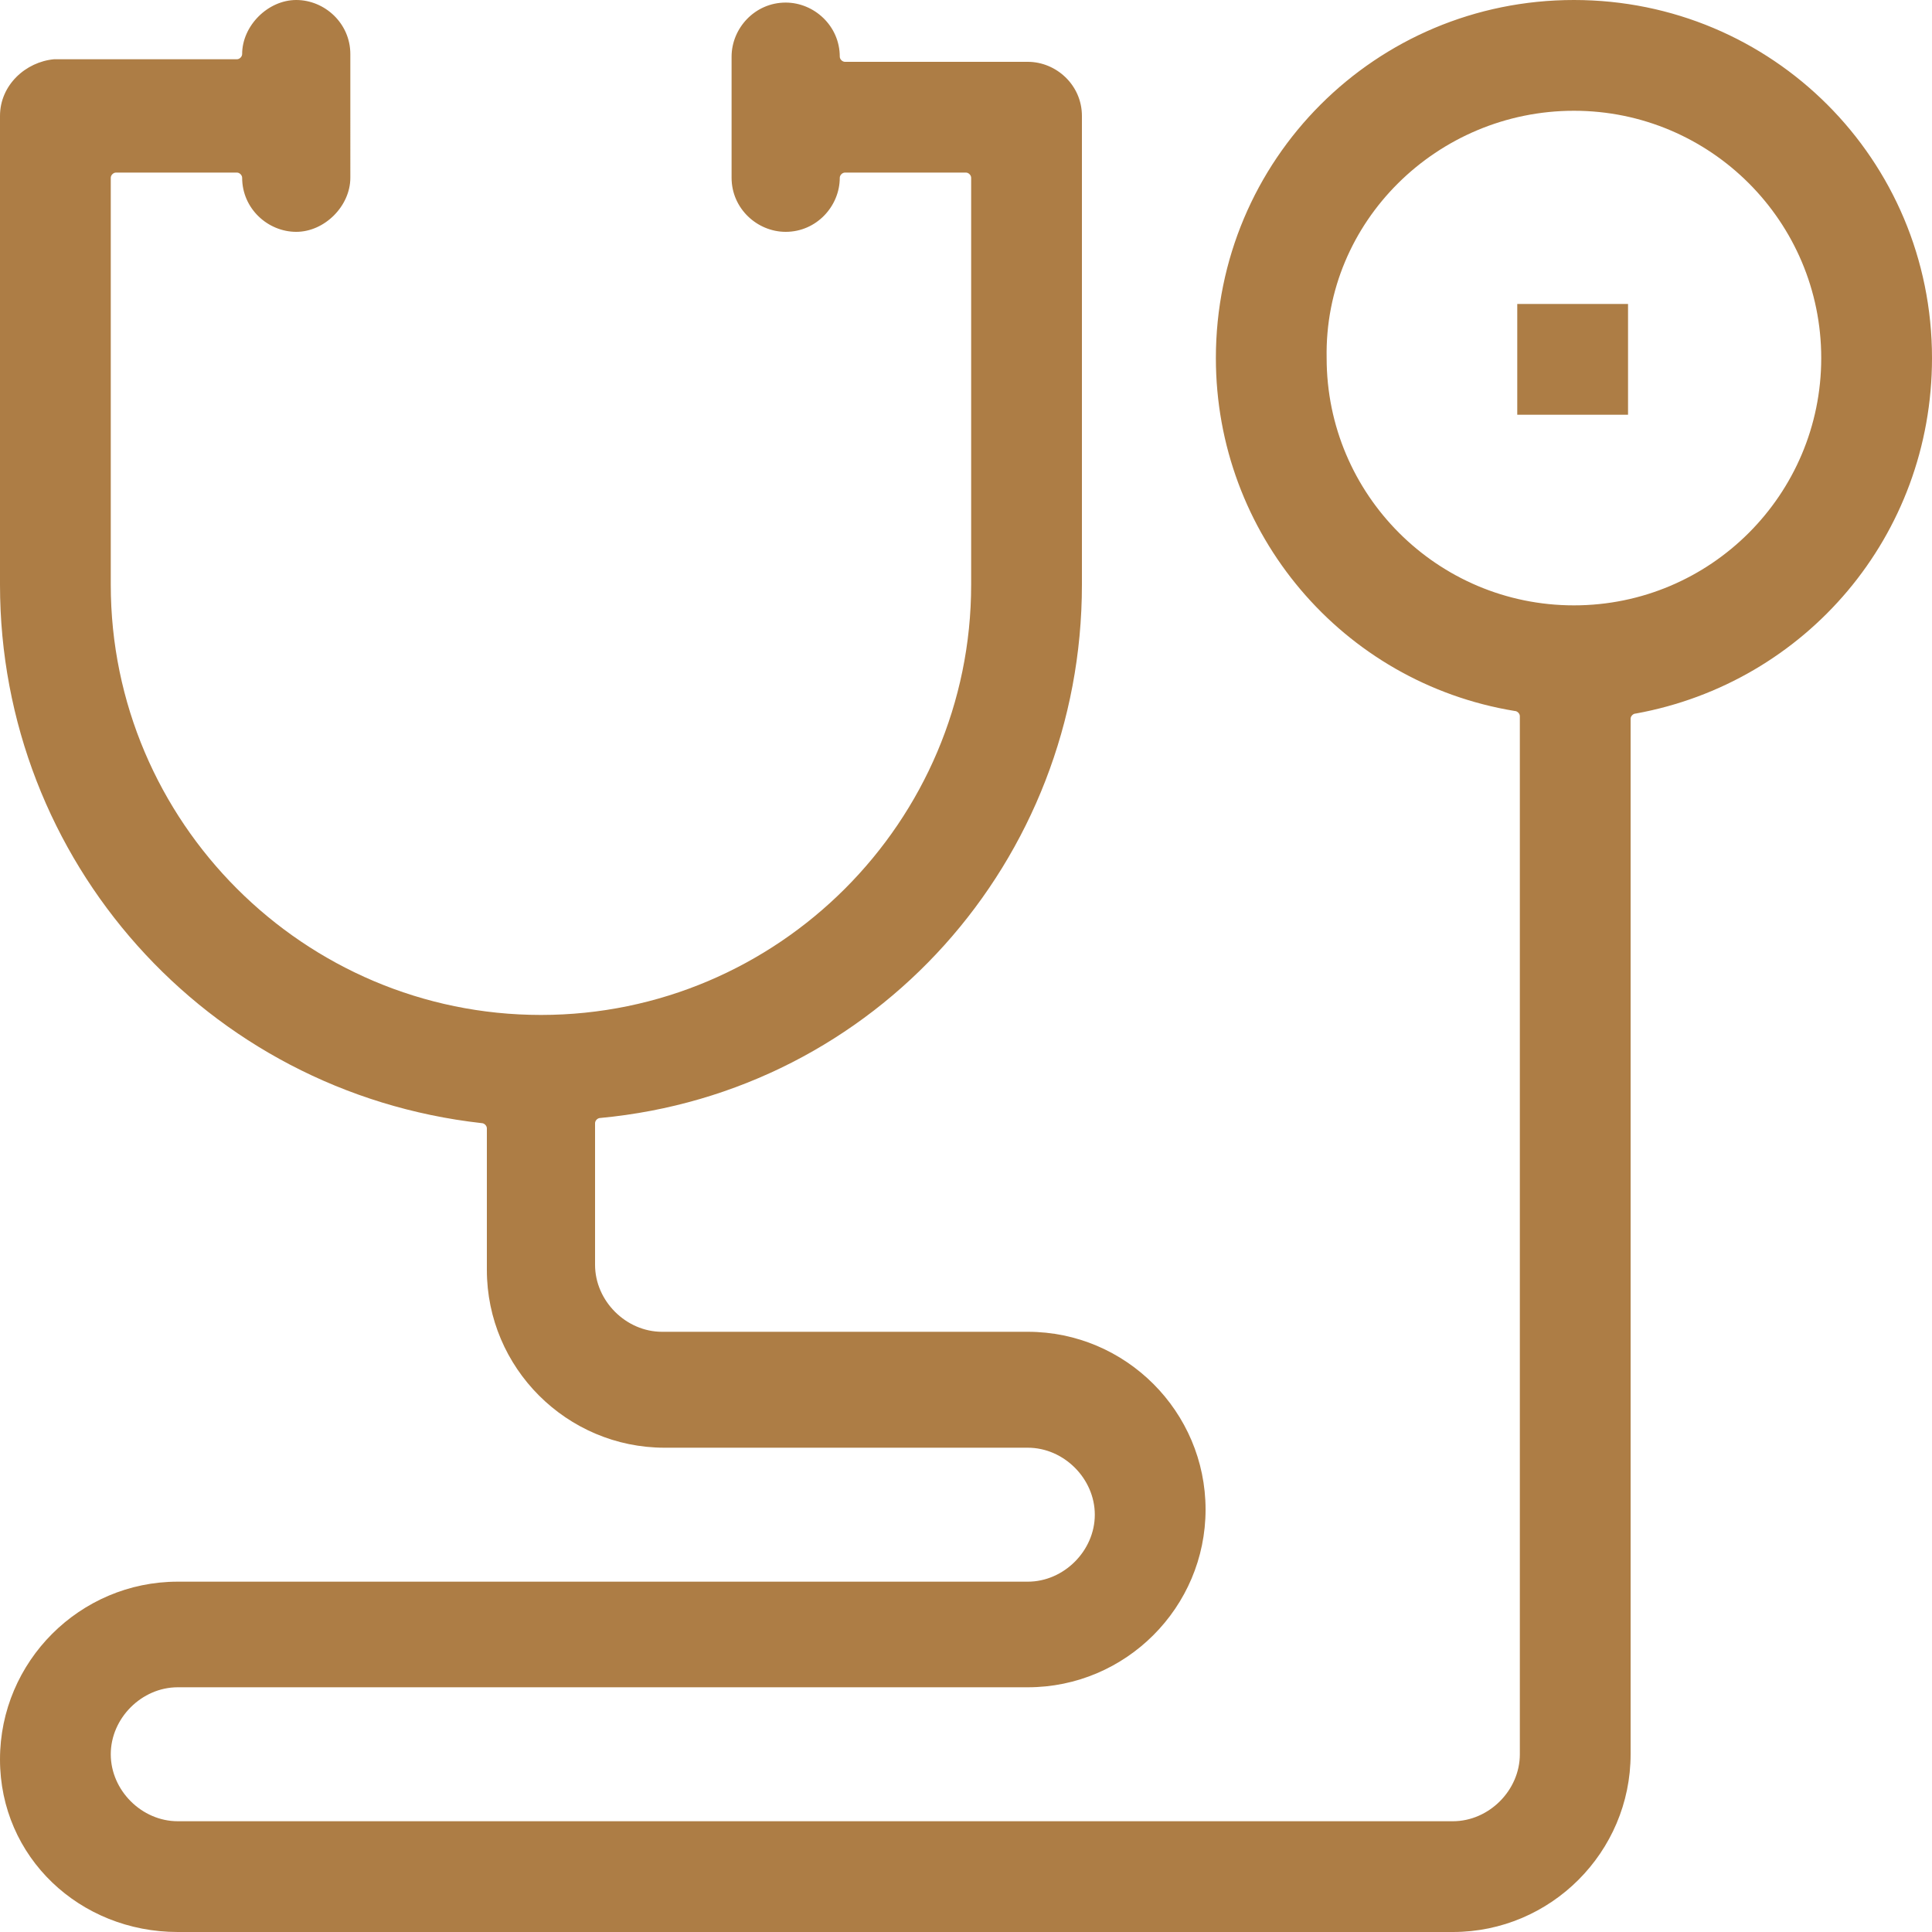 <?xml version="1.0" encoding="utf-8"?>
<!-- Generator: Adobe Illustrator 21.1.0, SVG Export Plug-In . SVG Version: 6.00 Build 0)  -->
<svg version="1.1" id="Layer_1" xmlns="http://www.w3.org/2000/svg" xmlns:xlink="http://www.w3.org/1999/xlink" x="0px" y="0px"
	 viewBox="0 0 75 75" style="enable-background:new 0 0 75 75;" xml:space="preserve">
<style type="text/css">
	.st0{fill:#AD7D45;}
</style>
<g>
	<path class="st0" d="M61.1,0c-7.7,0-13.9,6.2-13.9,13.9c0,6.8,4.9,12.6,11.6,13.7c0.1,0,0.2,0.1,0.2,0.2c0,0.1,0,0.1,0,0.2v40.1
		c0,1.4-1.2,2.6-2.6,2.6H6.9c-1.4,0-2.6-1.2-2.6-2.6s1.2-2.6,2.6-2.6h33c3.8,0,6.9-3.1,6.9-6.9c0-3.8-3.1-6.9-6.9-6.9H25.7
		c-1.4,0-2.6-1.2-2.6-2.6v-5.5c0-0.1,0.1-0.2,0.2-0.2C34,42.4,42,33.4,42,22.7V4.5c0-1.2-1-2.1-2.1-2.1h-7.1c-0.1,0-0.2-0.1-0.2-0.2
		c0-1.2-1-2.1-2.1-2.1c-1.2,0-2.1,1-2.1,2.1v4.7c0,1.2,1,2.1,2.1,2.1c1.2,0,2.1-1,2.1-2.1c0-0.1,0.1-0.2,0.2-0.2h4.7
		c0.1,0,0.2,0.1,0.2,0.2v15.8c0,9.2-7.5,16.7-16.7,16.7S4.3,31.9,4.3,22.7V6.9c0-0.1,0.1-0.2,0.2-0.2h4.7c0.1,0,0.2,0.1,0.2,0.2
		c0,1.2,1,2.1,2.1,2.1s2.1-1,2.1-2.1V2.1c0-1.2-1-2.1-2.1-2.1S9.4,1,9.4,2.1c0,0.1-0.1,0.2-0.2,0.2H2.1C1,2.4,0,3.3,0,4.5v18.2
		c0,10.7,8,19.7,18.7,20.9c0.1,0,0.2,0.1,0.2,0.2v5.5c0,3.8,3.1,6.9,6.9,6.9h14.1c1.4,0,2.6,1.2,2.6,2.6c0,1.4-1.2,2.6-2.6,2.6h-33
		c-3.8,0-6.9,3.1-6.9,6.9S3.1,75,6.9,75h49.5c3.8,0,6.9-3.1,6.9-6.9V28.1c0-0.1,0-0.1,0-0.2c0-0.1,0.1-0.2,0.2-0.2
		C70.1,26.5,75,20.8,75,13.9C75,6.2,68.8,0,61.1,0z M61.1,4.3c5.3,0,9.6,4.3,9.6,9.6c0,5.3-4.3,9.6-9.6,9.6c-5.3,0-9.6-4.3-9.6-9.6
		C51.4,8.6,55.8,4.3,61.1,4.3z"/>
	<rect x="58.9" y="11.8" class="st0" width="4.3" height="4.3"/>
</g>
</svg>
